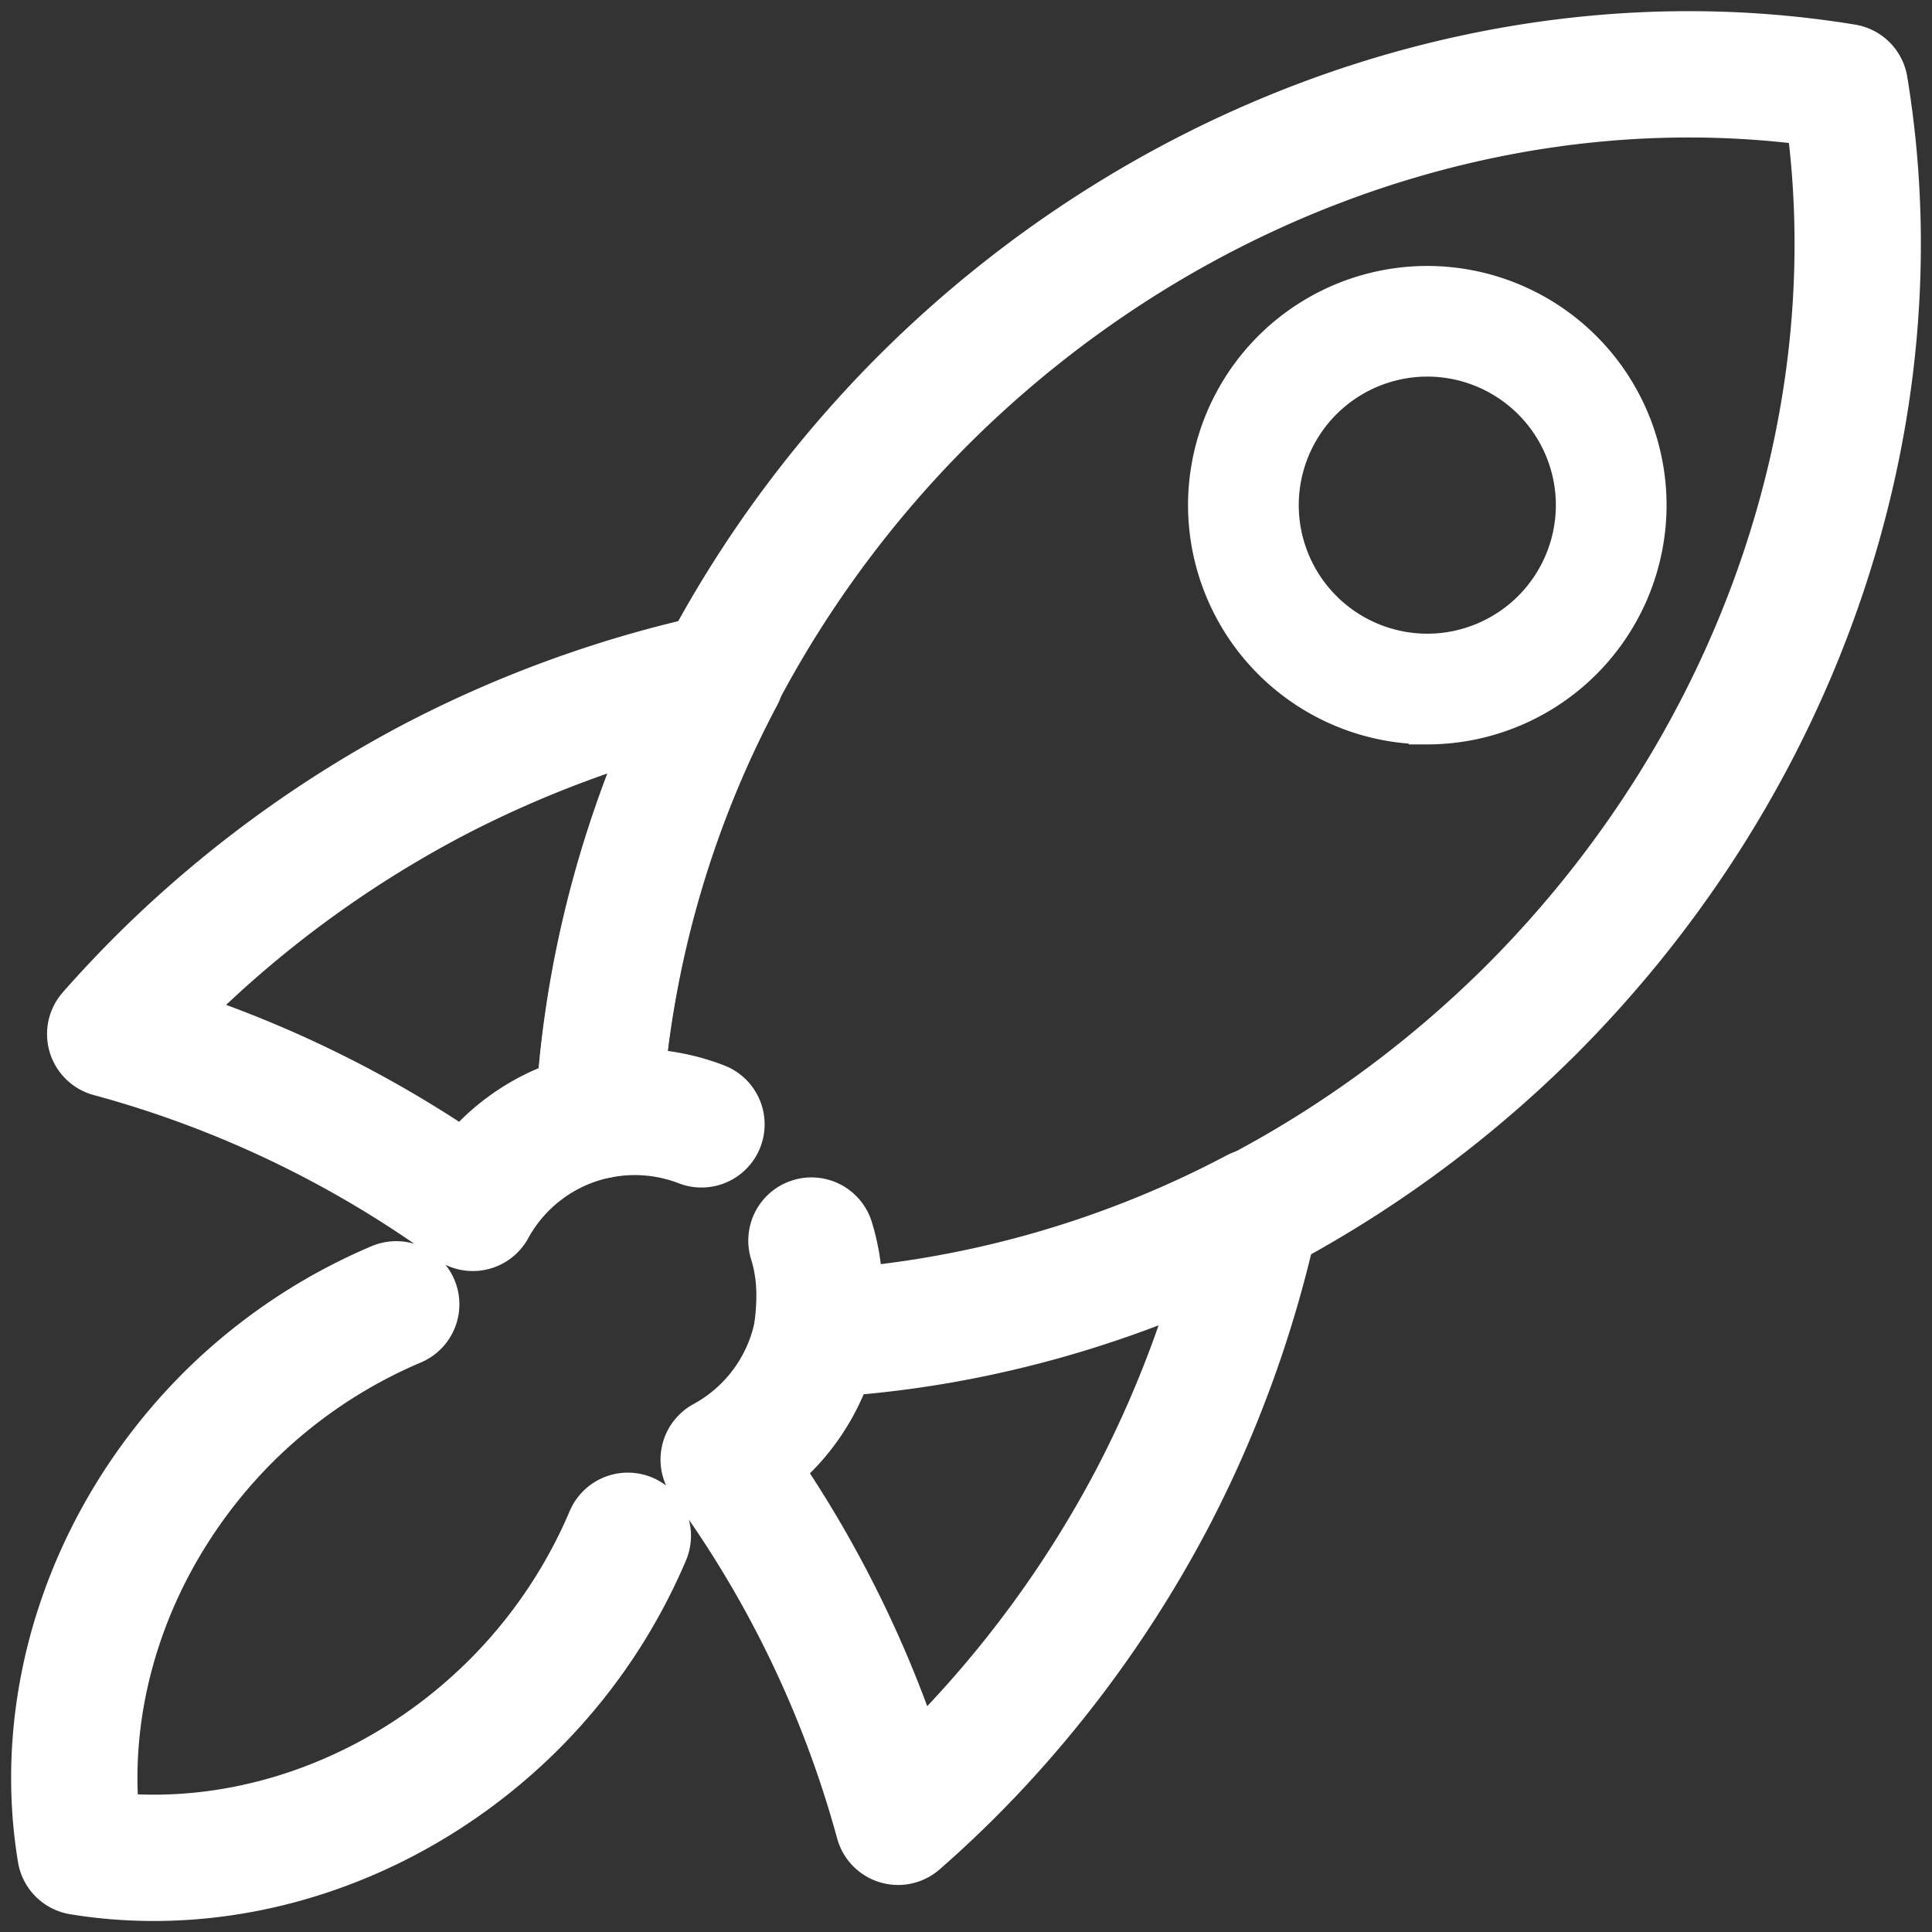 <svg width="26" height="26" fill="none" xmlns="http://www.w3.org/2000/svg"><rect width="100%" height="100%" fill="#333333" stroke="none"/><path d="M19.208 9.767a2.973 2.973 0 0 1-2.97-2.97 2.972 2.972 0 0 1 2.97-2.968 2.973 2.973 0 0 1 2.97 2.969 2.973 2.973 0 0 1-2.97 2.97Zm0-4.949a1.982 1.982 0 0 0-1.98 1.98 1.982 1.982 0 0 0 1.98 1.98 1.982 1.982 0 0 0 1.98-1.98 1.982 1.982 0 0 0-1.98-1.98Z" fill="#fff" stroke="#fff" stroke-width=".5"/><path d="M5.332 17.553a7.187 7.187 0 0 0-2.266 1.525C1.487 20.66.74 22.858 1.081 24.922c2.064.338 4.261-.41 5.841-1.988a7.186 7.186 0 0 0 1.527-2.266m-5.981-7.771a15.02 15.02 0 0 0-.985 1.019 14.934 14.934 0 0 1 4.88 2.339 2.488 2.488 0 0 1 1.693-1.244 14.331 14.331 0 0 1 1.646-5.907l.003-.005a15.38 15.38 0 0 0-3.82 1.371 15.373 15.373 0 0 0-3.417 2.427Zm0 0v0Zm8.524 5.045a2.492 2.492 0 0 1-1.253 1.7 14.928 14.928 0 0 1 2.347 4.875c.355-.31.696-.639 1.021-.984a15.373 15.373 0 0 0 2.426-3.416 15.373 15.373 0 0 0 1.372-3.817 14.34 14.34 0 0 1-5.913 1.642v0Z" stroke="#fff" stroke-width="1.7" stroke-miterlimit="10" stroke-linecap="round" stroke-linejoin="round"/><path d="M10.92 16.695c.136.442.126.845.07 1.262 3.537-.181 6.995-1.752 9.62-4.37 3.355-3.361 4.942-8.032 4.218-12.417-4.386-.718-9.054.87-12.411 4.225C9.8 8.02 8.233 11.477 8.055 15.012a2.49 2.49 0 0 1 1.385.119" stroke="#fff" stroke-width="1.7" stroke-miterlimit="10" stroke-linecap="round" stroke-linejoin="round"/></svg>